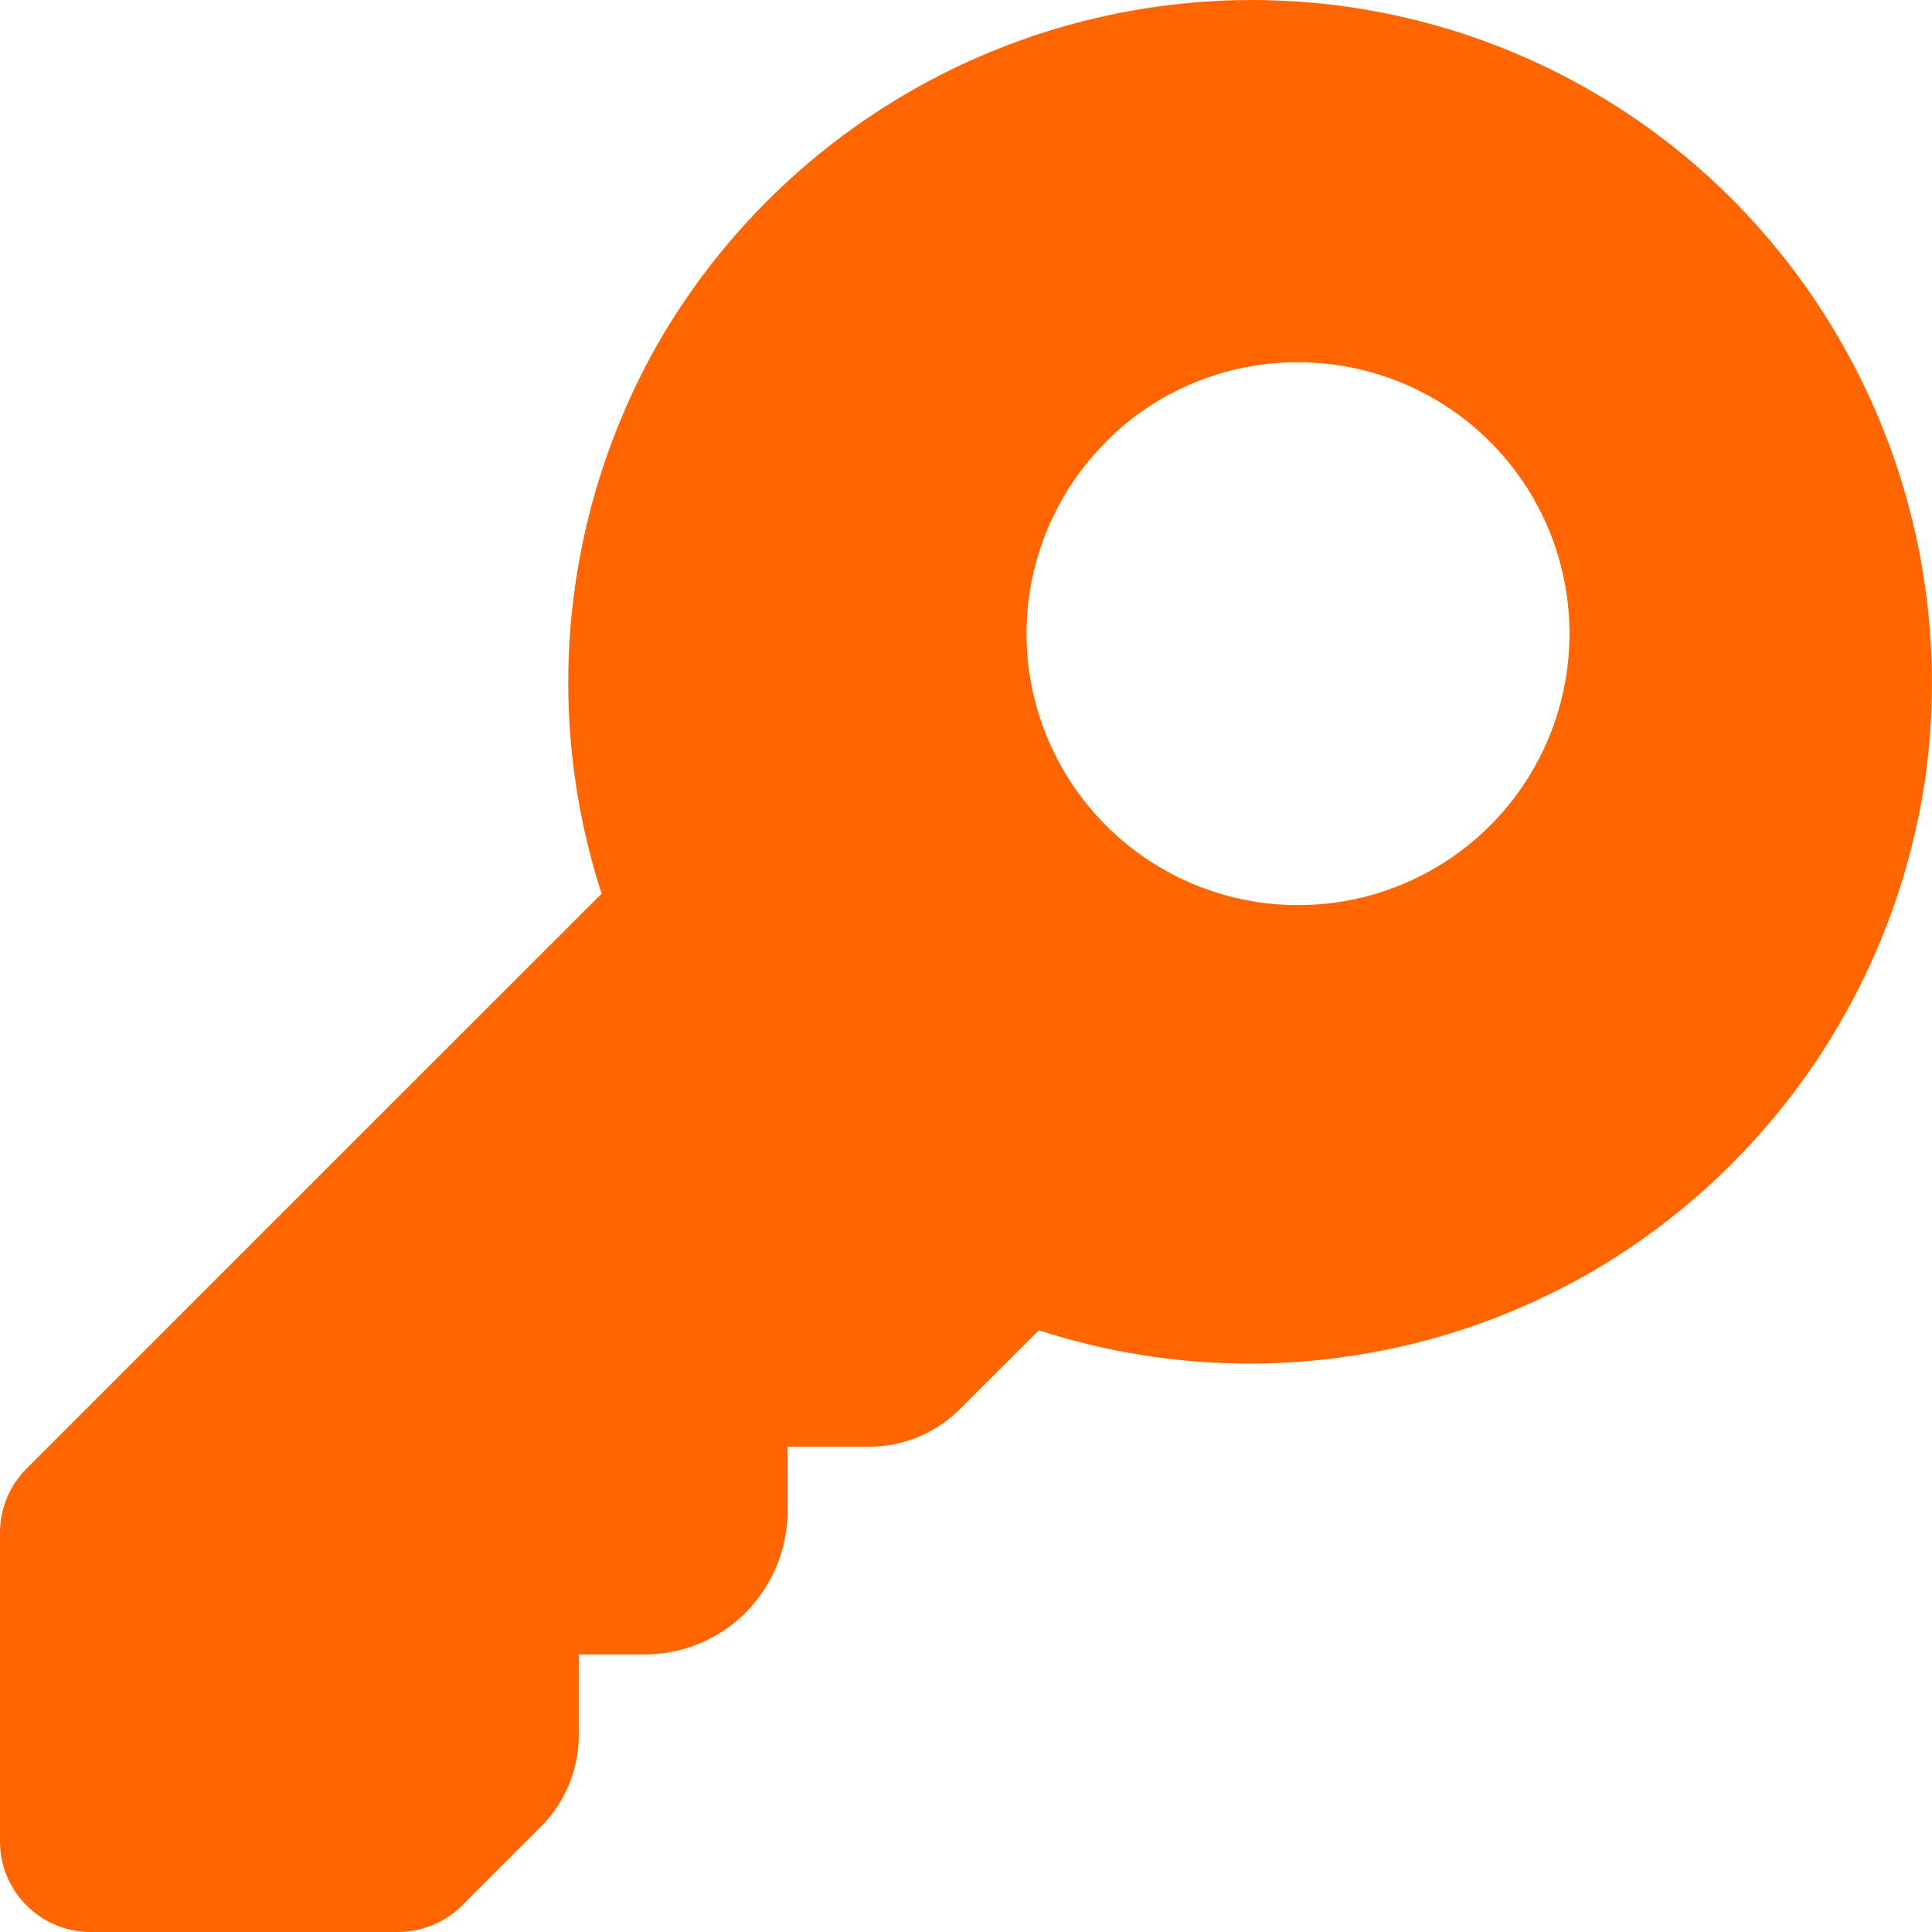 <svg width="48" height="48" viewBox="0 0 48 48" fill="none" xmlns="http://www.w3.org/2000/svg">

    <path fill-rule="evenodd" clip-rule="evenodd"
        d="M22.561 2.301C25.144 0.802 28.076 0.009 31.062 4.89075e-05C33.288 -0.005 35.494 0.43 37.551 1.282C39.608 2.134 41.476 3.384 43.047 4.962C44.881 6.809 46.268 9.051 47.102 11.517C47.935 13.983 48.192 16.61 47.853 19.191C47.498 21.77 46.557 24.234 45.102 26.393C43.647 28.552 41.716 30.35 39.459 31.647C37.406 32.817 35.132 33.547 32.782 33.788C30.432 34.03 28.057 33.779 25.809 33.051L23.895 34.962C23.292 35.592 22.458 35.943 21.594 35.943H19.566V37.611C19.548 38.52 19.188 39.366 18.576 40.014L18.552 40.038C17.877 40.734 16.953 41.103 16.023 41.103H14.379V43.023C14.391 43.458 14.314 43.89 14.153 44.295C13.993 44.699 13.752 45.066 13.446 45.375L11.481 47.34C11.059 47.762 10.488 47.999 9.891 48H2.25C1.008 48 0 46.992 0 45.75V38.076C0.001 37.48 0.238 36.908 0.66 36.486L14.946 22.203C14.218 19.953 13.966 17.576 14.207 15.223C14.448 12.871 15.175 10.594 16.344 8.538C17.834 5.95 19.978 3.799 22.561 2.301ZM29.671 9.507C28.851 9.846 28.106 10.343 27.48 10.971H27.486C26.54 11.913 25.895 13.115 25.634 14.424C25.372 15.734 25.506 17.091 26.019 18.324L26.022 18.33C26.49 19.457 27.256 20.437 28.236 21.163C29.218 21.89 30.377 22.337 31.592 22.456C32.807 22.575 34.032 22.362 35.135 21.84C36.239 21.318 37.18 20.506 37.858 19.491C38.536 18.476 38.926 17.296 38.986 16.076C39.046 14.857 38.775 13.644 38.2 12.567C37.624 11.49 36.768 10.59 35.721 9.962C34.674 9.333 33.477 9.001 32.256 9C31.369 8.997 30.49 9.169 29.671 9.507Z"
        fill="#FF6600" />


</svg>